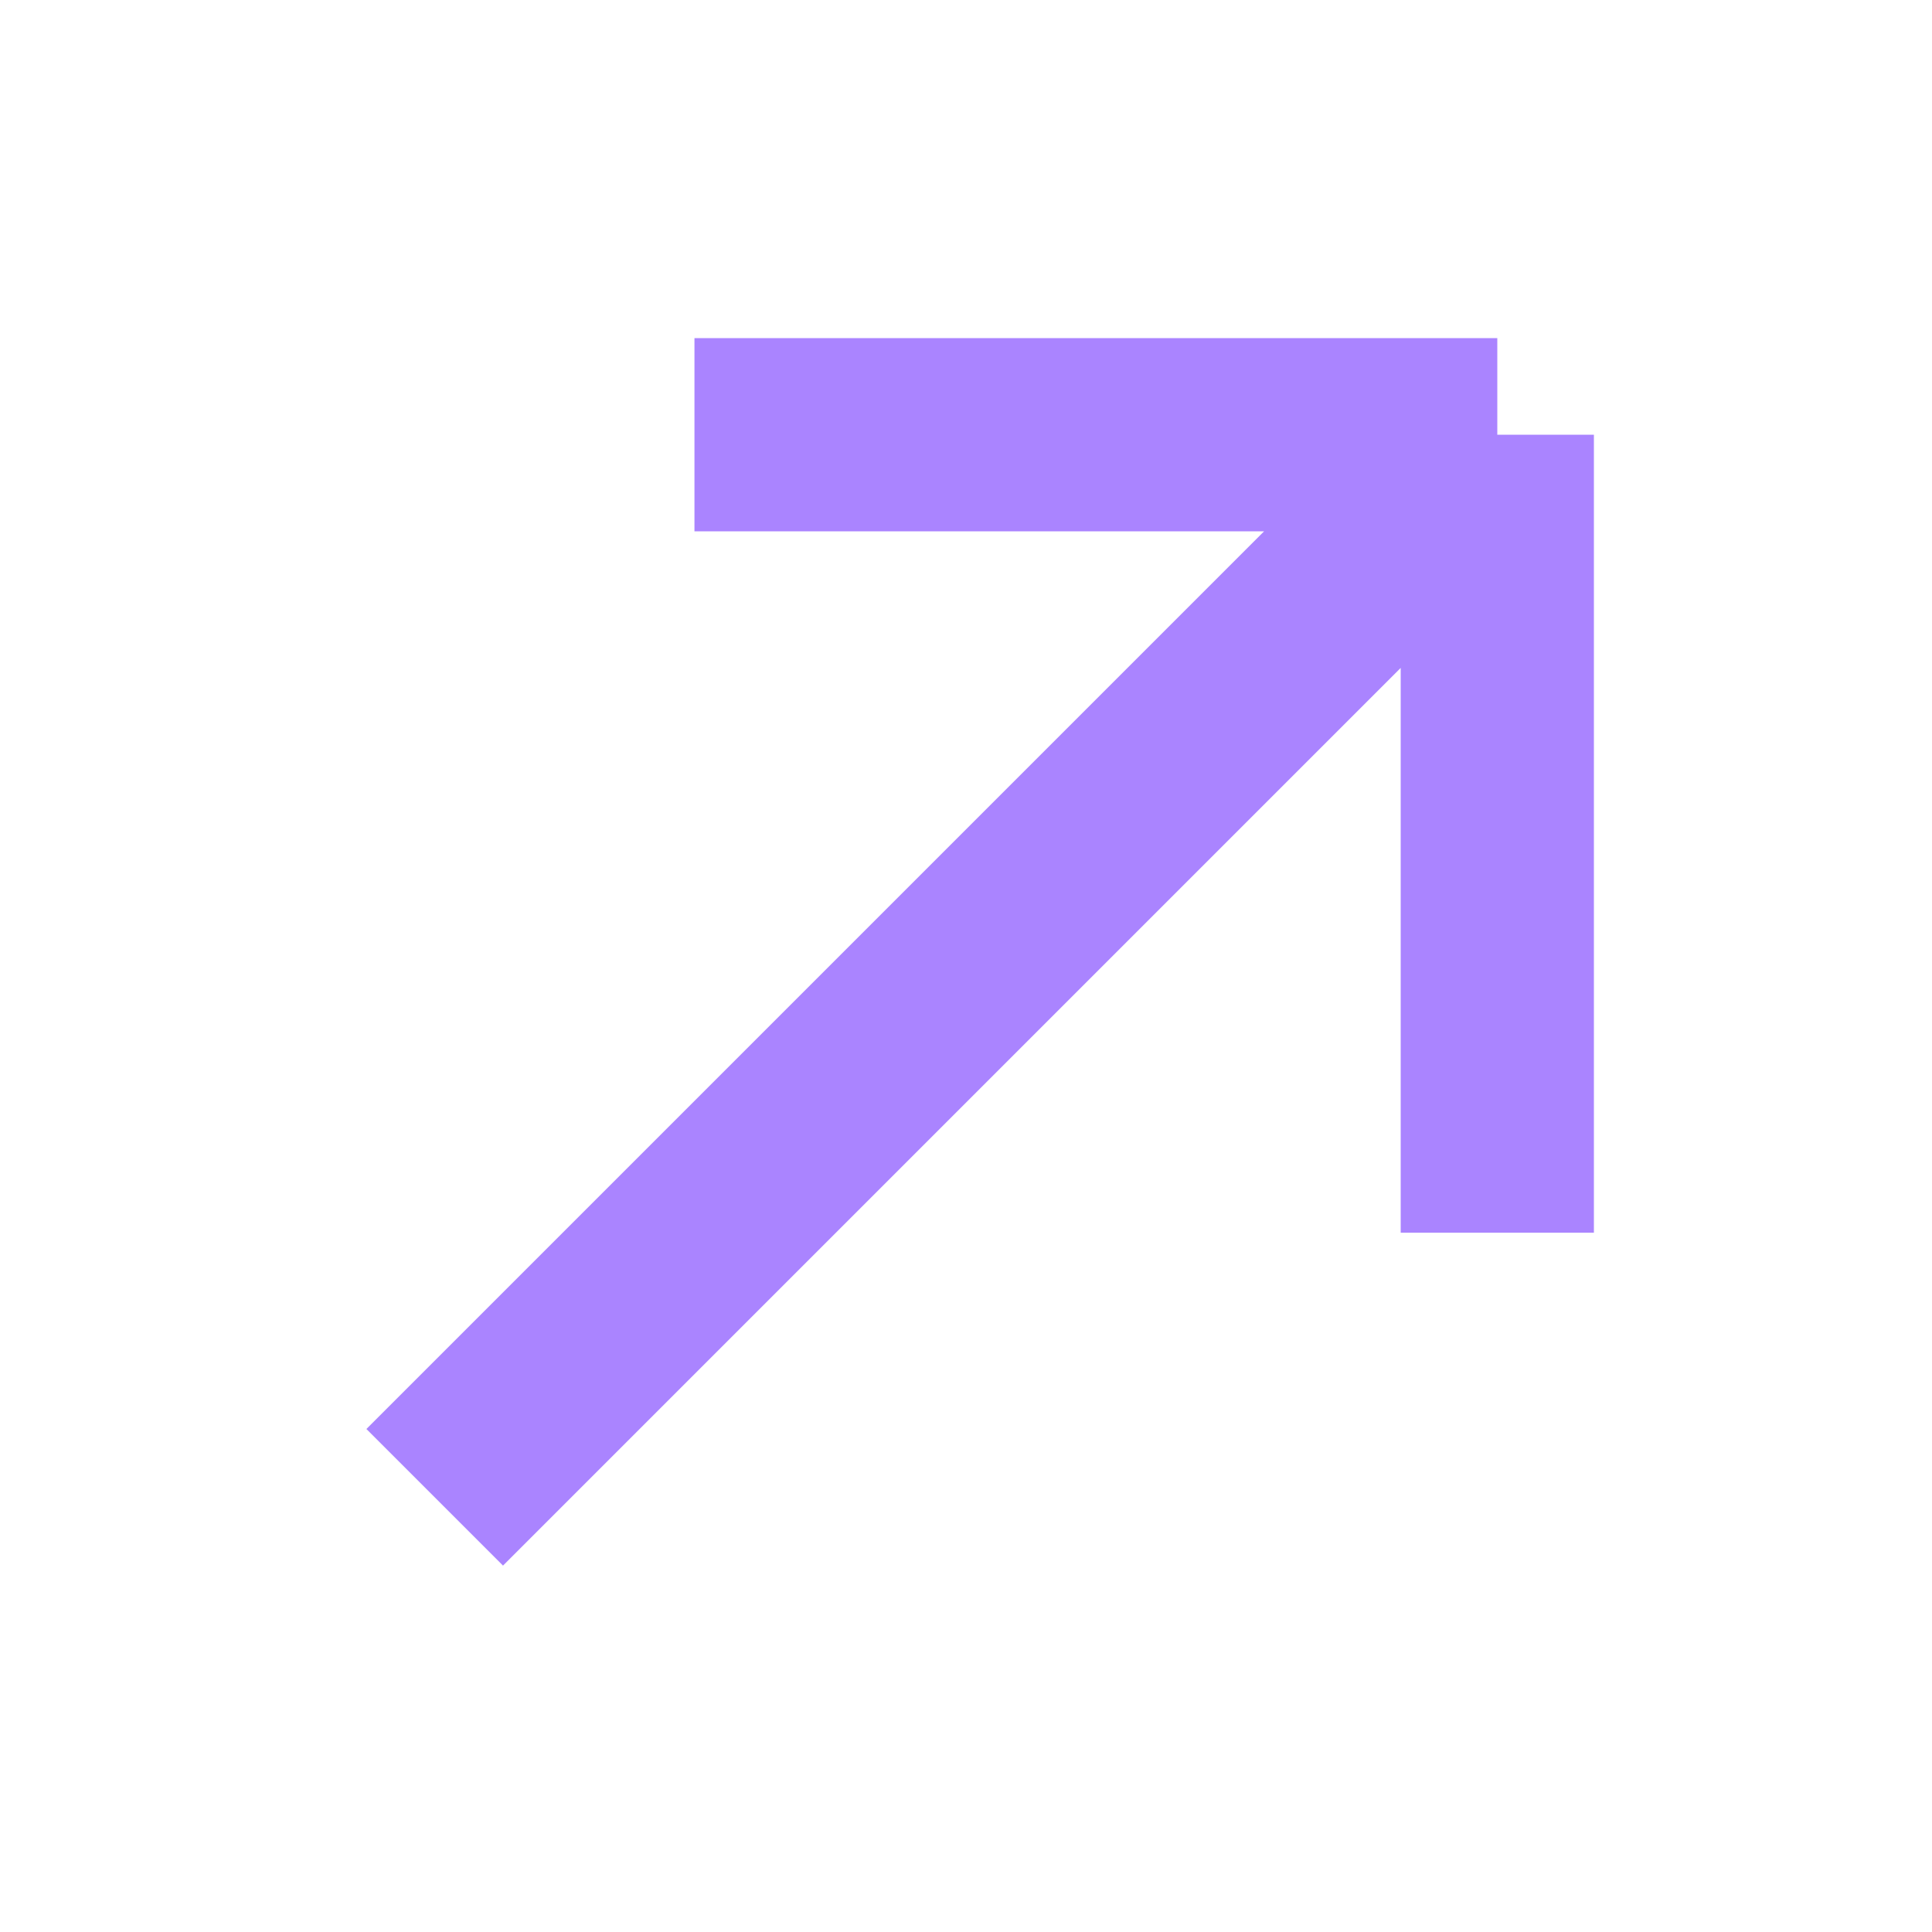<svg width="20" height="20" viewBox="0 0 20 20" fill="none" xmlns="http://www.w3.org/2000/svg">
<g id="arrow-up-right">
<path id="Vector 22" d="M4.5 15.5L15.5 4.5M15.5 4.5H7.189M15.5 4.5V12.761" stroke="#AA84FF" stroke-width="2"/>
</g>
</svg>
